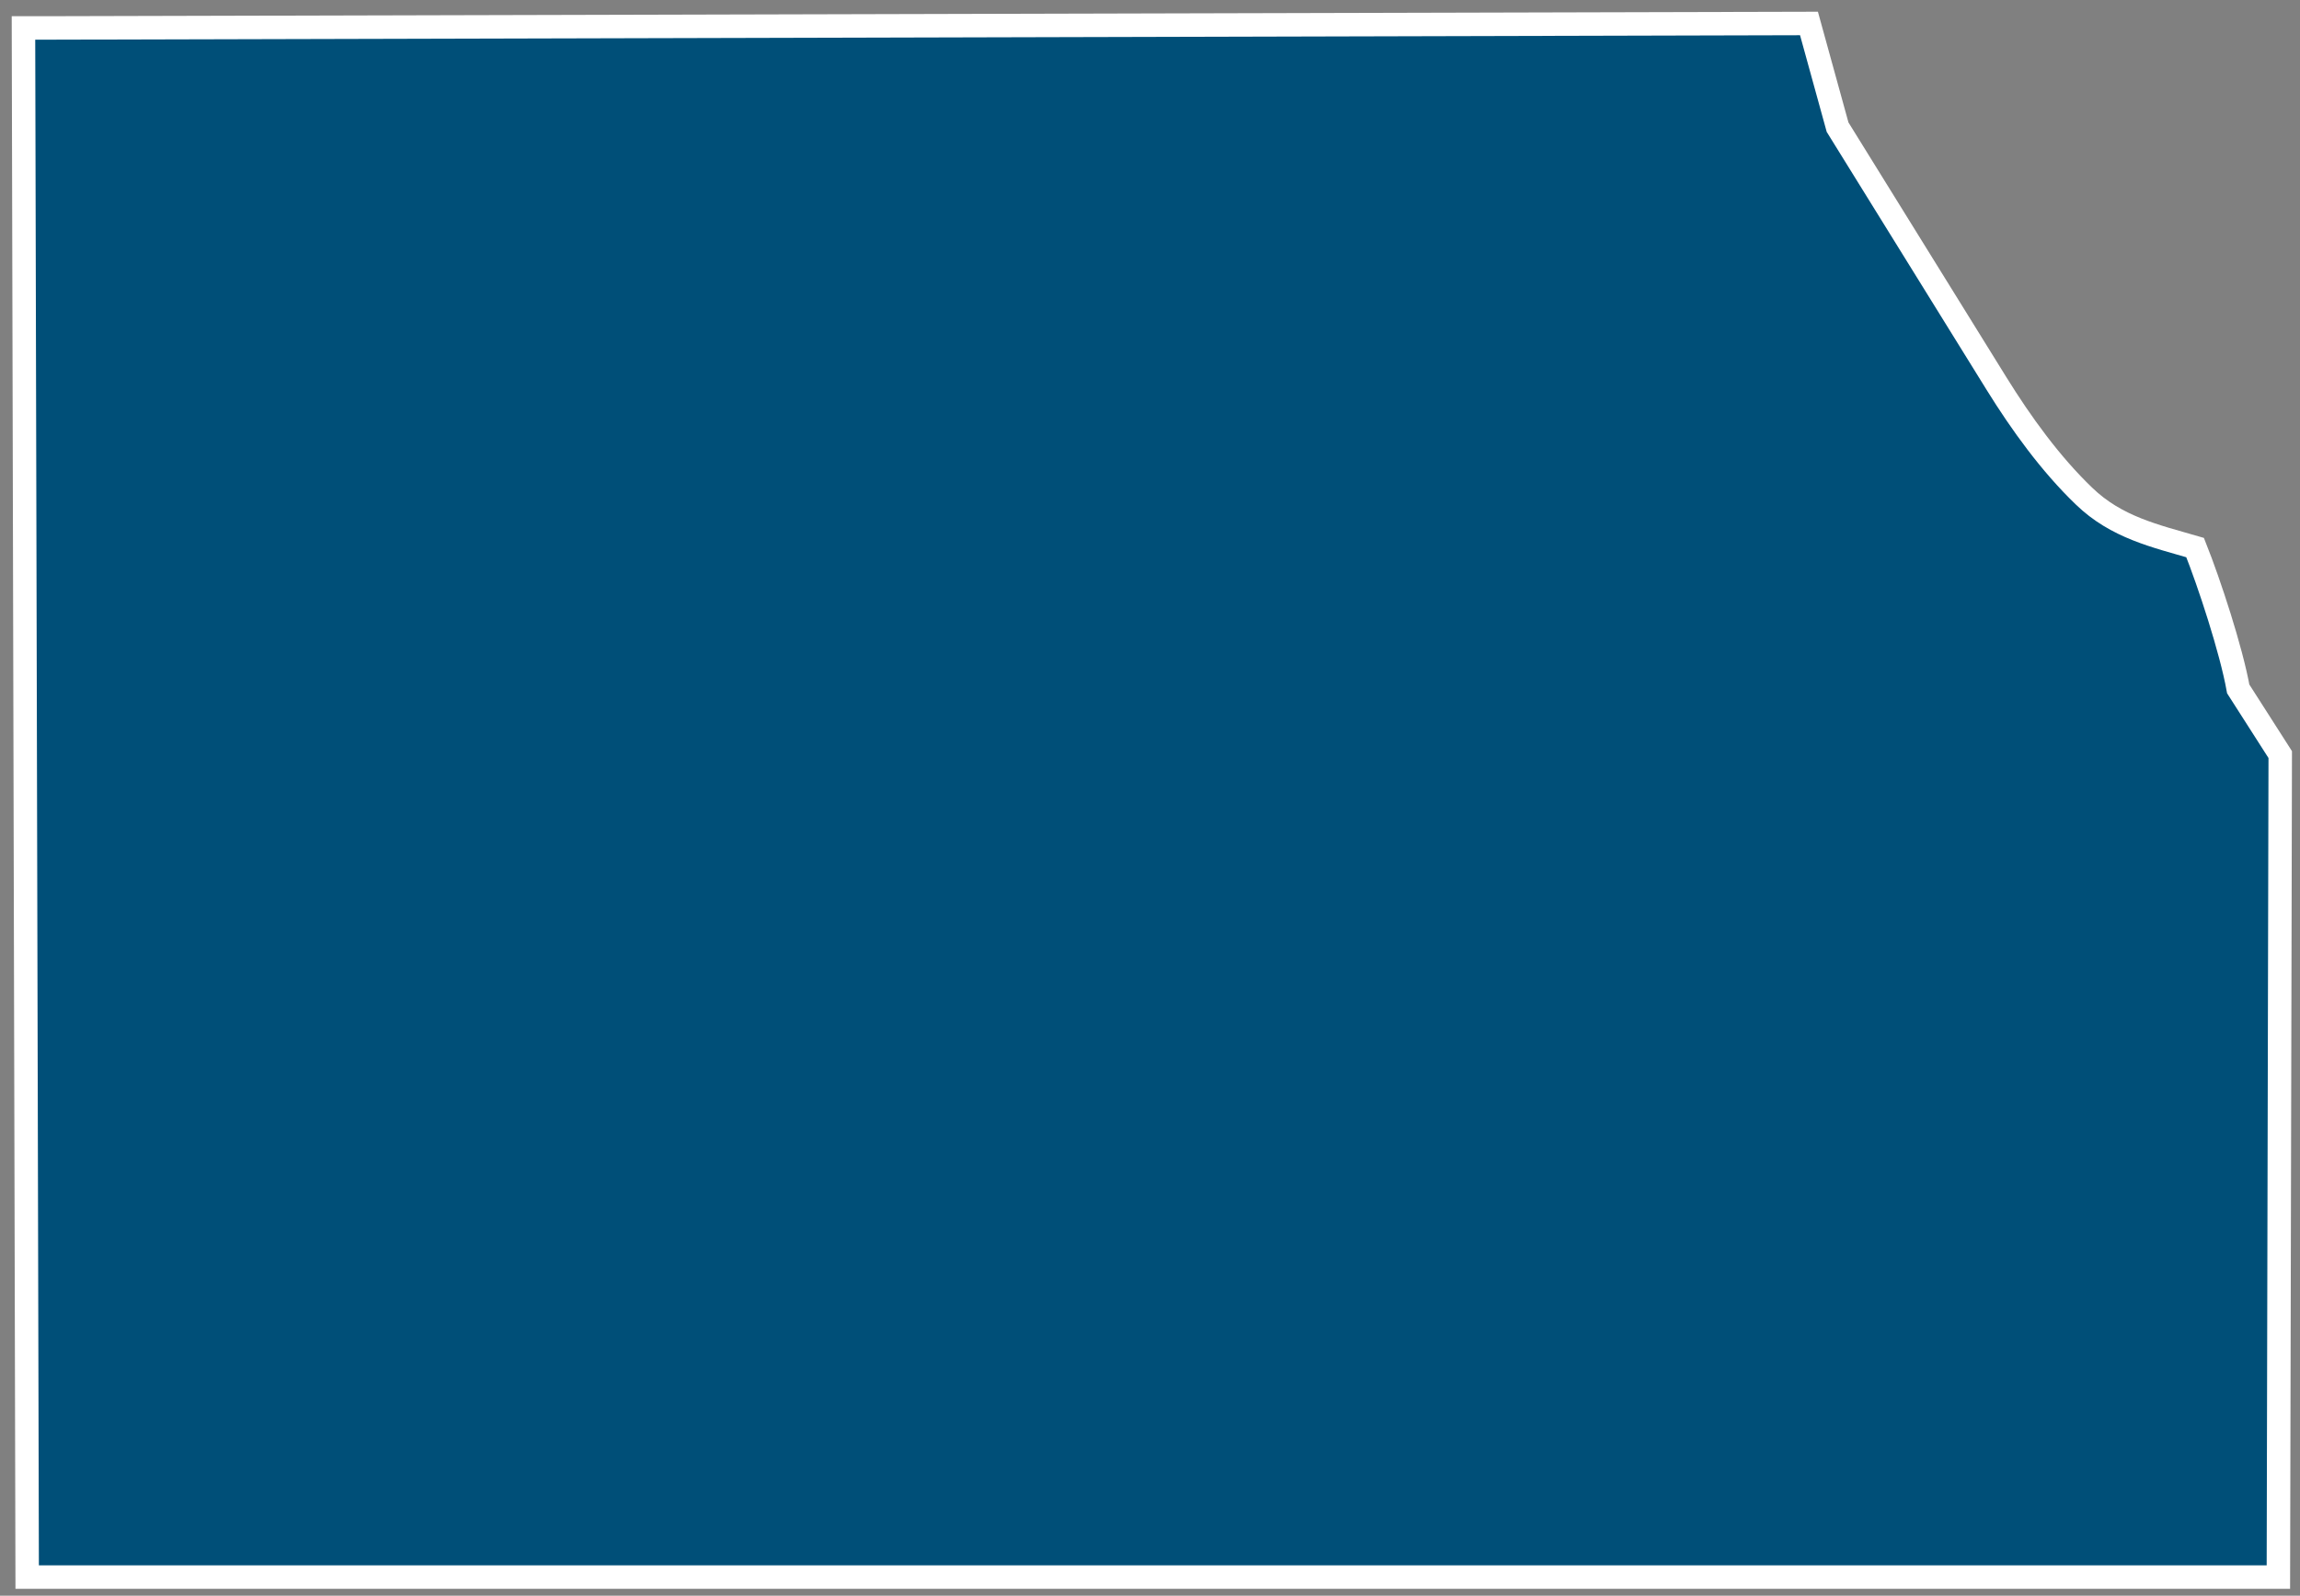 <svg width="98" height="68" viewBox="0 0 98 68" fill="none" xmlns="http://www.w3.org/2000/svg">
<rect x="0" y="0" width="98" height="68" fill="#808080" stroke="none"/>
<path fill-rule="evenodd" clip-rule="evenodd" d="M77.078 1L78.297 5.419L85.075 16.355C86.12 18.04 87.371 19.773 88.796 21.14C90.174 22.475 91.837 22.841 93.531 23.334C94.133 24.844 95.068 27.689 95.368 29.358L97.158 32.156L97.079 67.206H1.158L1 1.191H1.839L77.078 1Z" fill="#004F78" stroke="white" stroke-miterlimit="3.86"/>
</svg>
